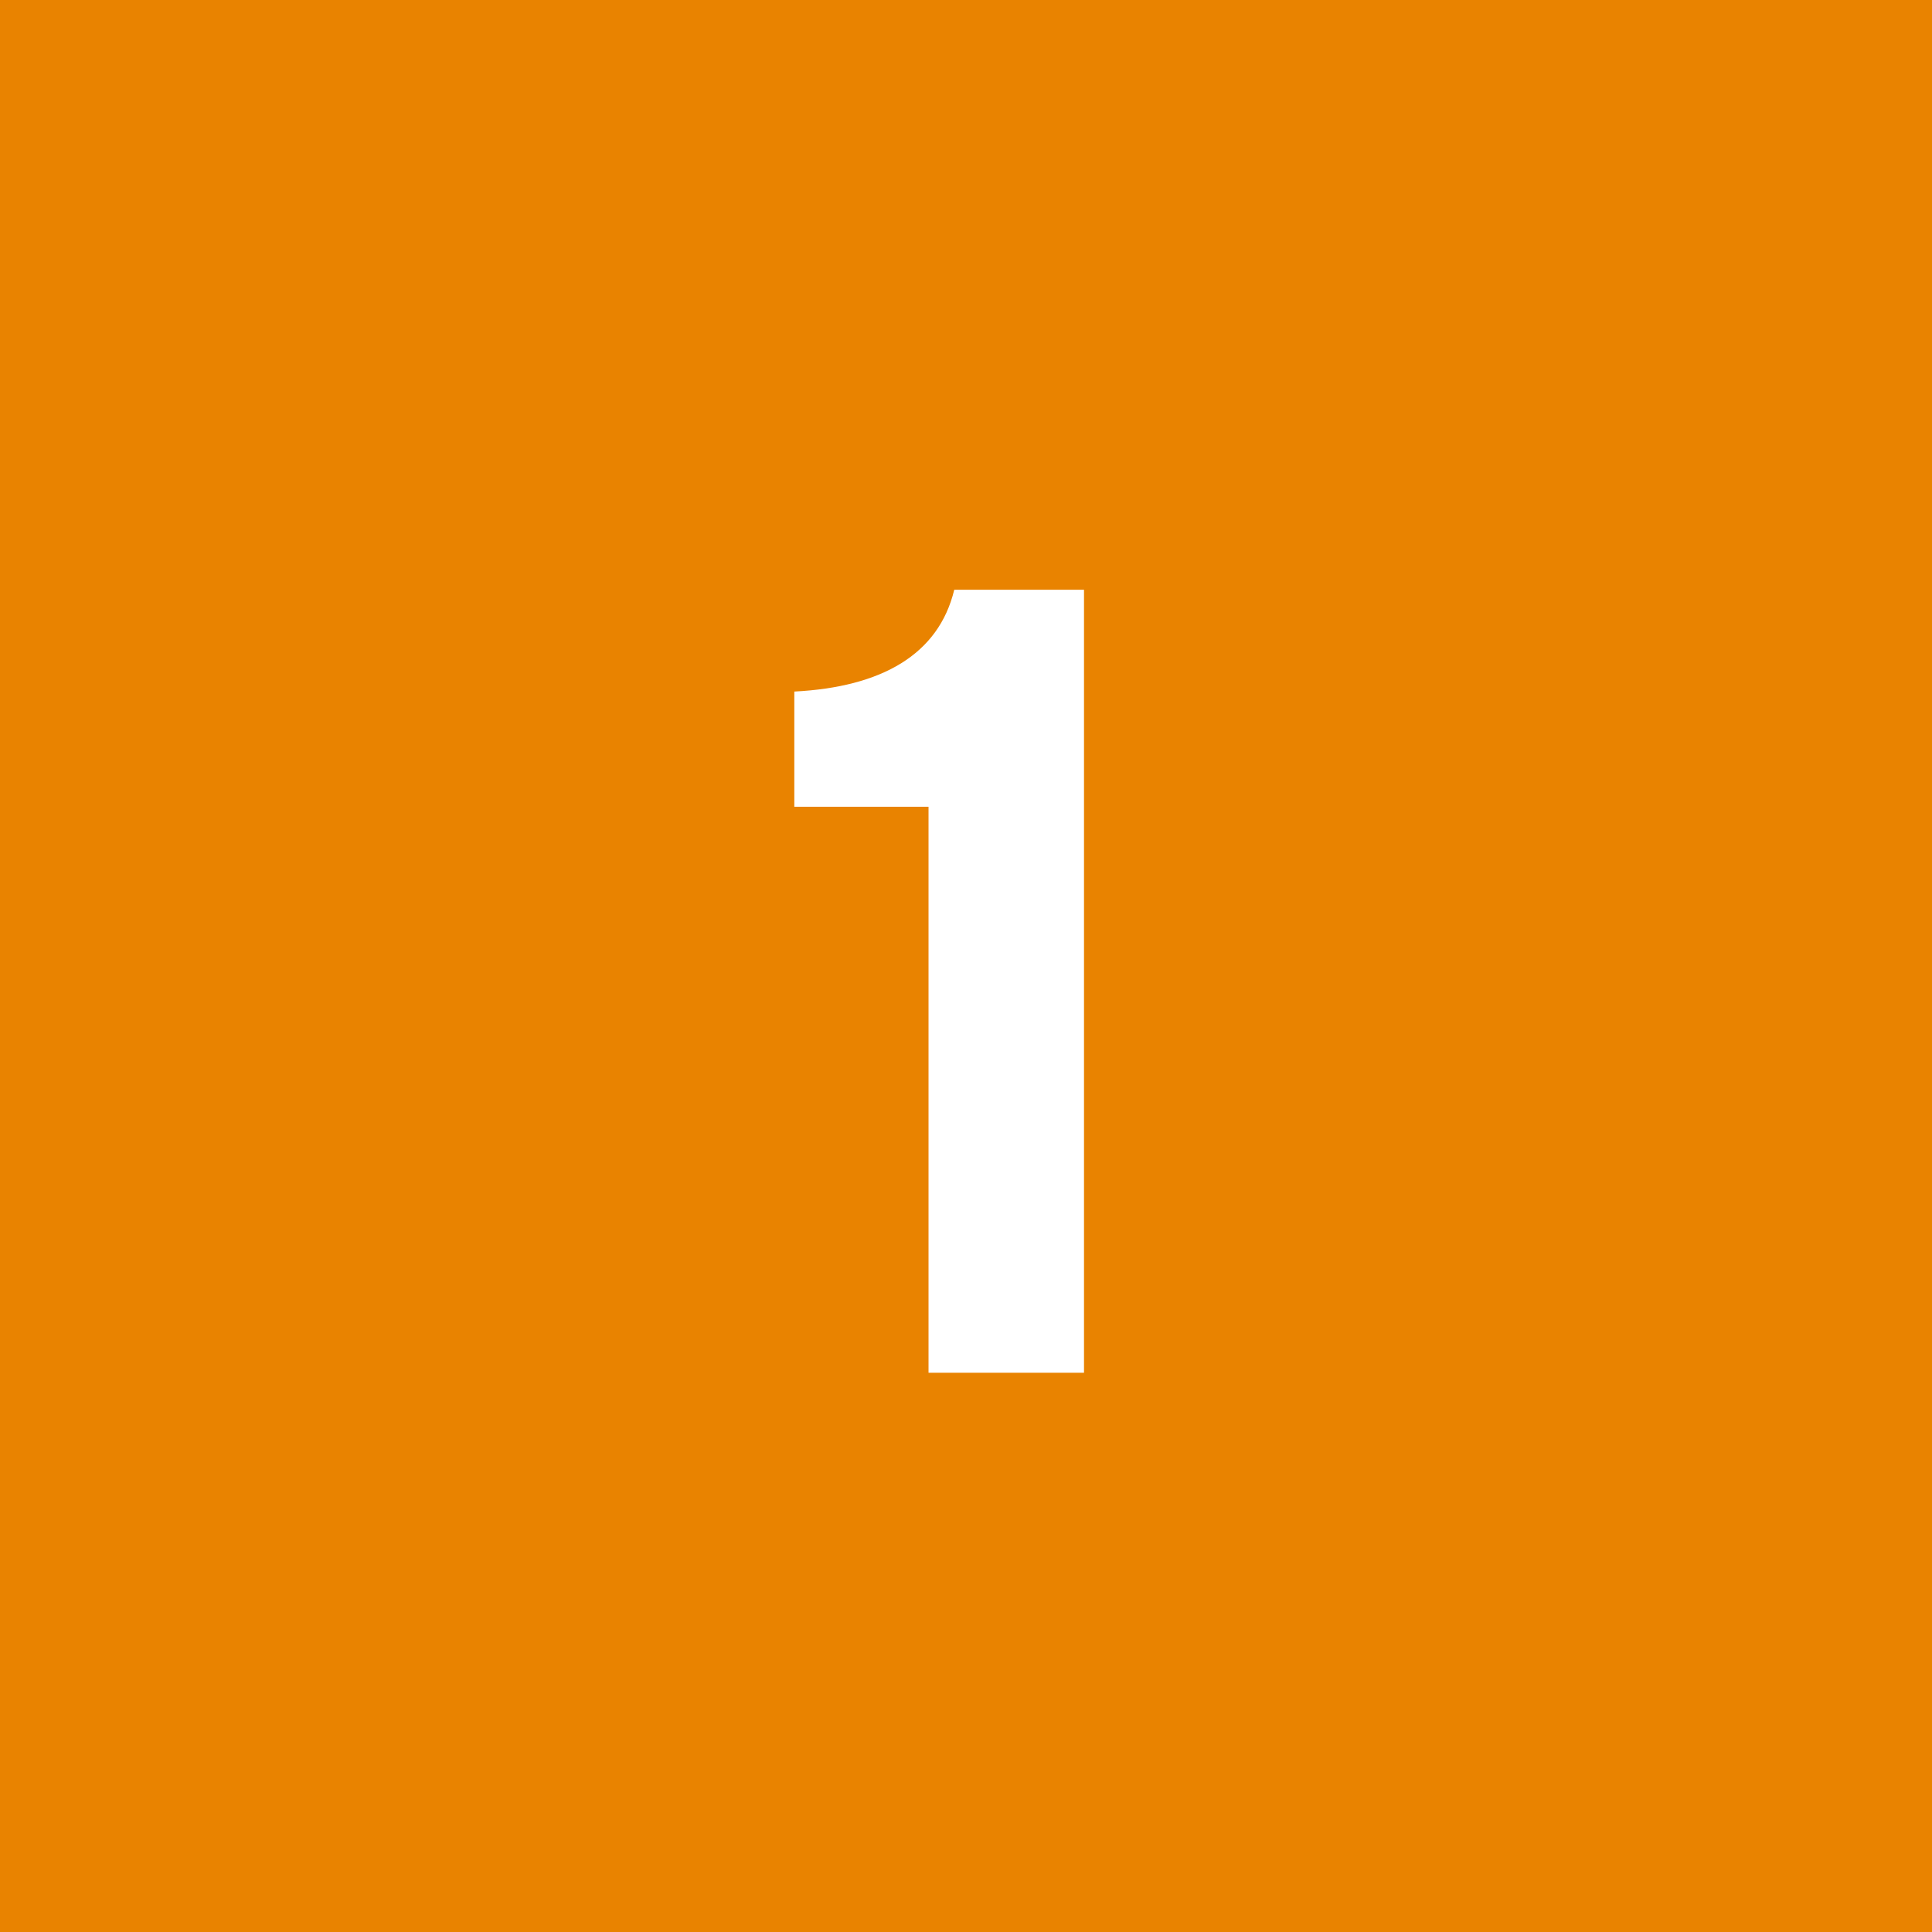 <?xml version="1.0" encoding="UTF-8"?>
<svg width="76px" height="76px" viewBox="0 0 76 76" version="1.1" xmlns="http://www.w3.org/2000/svg" xmlns:xlink="http://www.w3.org/1999/xlink">
    <title>tracker-boxed-one</title>
    <g id="Page-1" stroke="none" stroke-width="1" fill="none" fill-rule="evenodd">
        <g id="infographic-touts-SVGs" transform="translate(-68, -726)">
            <g id="tracker-boxed-one" transform="translate(68, 726)">
                <rect id="Rectangle" fill="#E98300" x="0" y="0" width="76" height="76"></rect>
                <path d="M42.642,54 L42.642,23.2 L37.538,23.2 C36.922,25.752 34.678,27.028 31.246,27.204 L31.246,31.736 L36.526,31.736 L36.526,54 L42.642,54 Z" id="1" fill="#FFFFFF" fill-rule="nonzero"></path>
            </g>
        </g>
    </g>
</svg>